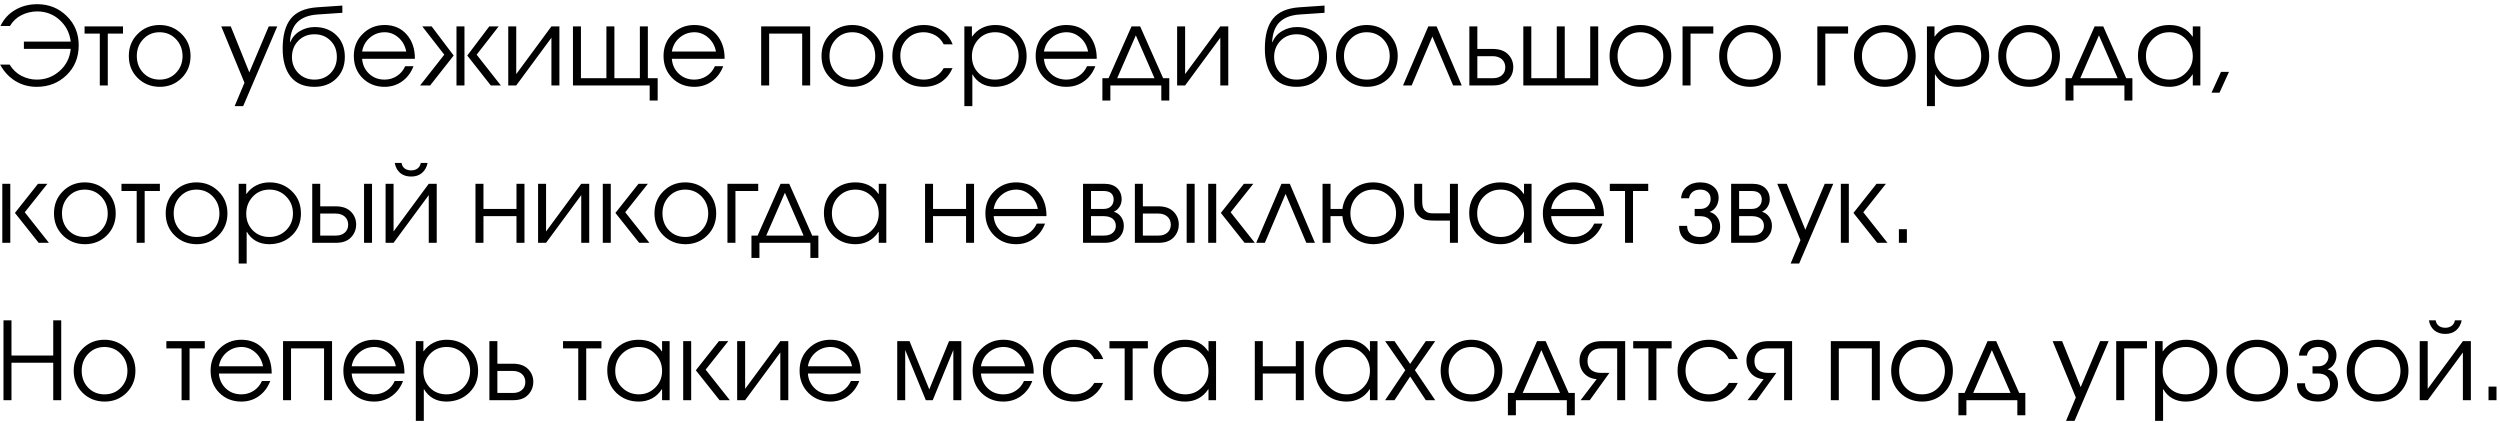 <?xml version="1.0" encoding="UTF-8"?> <svg xmlns="http://www.w3.org/2000/svg" width="556" height="94" viewBox="0 0 556 94" fill="none"><path d="M2.216 5.776H0.104C0.84 4.24 1.92 3.056 3.344 2.224C4.768 1.376 6.416 0.944 8.288 0.928C10.896 0.944 13.08 1.824 14.84 3.568C16.616 5.296 17.504 7.464 17.504 10.072C17.504 12.76 16.6 14.976 14.792 16.72C13 18.448 10.784 19.312 8.144 19.312C6.416 19.312 4.84 18.88 3.416 18.016C1.992 17.136 0.864 15.92 0.032 14.368H2.144C2.8 15.456 3.672 16.288 4.76 16.864C5.864 17.424 6.992 17.704 8.144 17.704C10.08 17.72 11.776 17.088 13.232 15.808C14.704 14.528 15.536 12.88 15.728 10.864H5.312V9.256H15.728C15.504 7.352 14.696 5.76 13.304 4.48C11.928 3.2 10.248 2.552 8.264 2.536C7 2.552 5.832 2.832 4.76 3.376C3.688 3.92 2.84 4.72 2.216 5.776ZM18.811 5.872H27.355V7.48H23.971V19H22.195V7.48H18.811V5.872ZM35.513 5.56C37.449 5.576 39.073 6.24 40.385 7.552C41.713 8.864 42.377 10.496 42.377 12.448C42.377 14.416 41.713 16.056 40.385 17.368C39.073 18.664 37.449 19.312 35.513 19.312C33.561 19.296 31.929 18.64 30.617 17.344C29.305 16.048 28.649 14.416 28.649 12.448C28.649 10.496 29.305 8.864 30.617 7.552C31.929 6.224 33.561 5.56 35.513 5.56ZM35.513 7.168C34.041 7.168 32.825 7.68 31.865 8.704C30.905 9.712 30.425 10.96 30.425 12.448C30.425 13.952 30.905 15.208 31.865 16.216C32.825 17.208 34.041 17.704 35.513 17.704C36.969 17.704 38.177 17.208 39.137 16.216C40.113 15.208 40.601 13.952 40.601 12.448C40.585 10.96 40.097 9.712 39.137 8.704C38.177 7.696 36.969 7.184 35.513 7.168ZM59.769 5.872H61.665L54.081 23.608H52.185L54.369 18.4L49.209 5.872H51.321L55.449 16.096L59.769 5.872ZM76.14 1.24V2.848L70.5 3.232C68.612 3.376 67.164 3.936 66.156 4.912C65.148 5.888 64.588 7.384 64.476 9.4H64.524C65.02 8.28 65.764 7.44 66.756 6.88C67.748 6.304 68.82 6.016 69.972 6.016C71.956 6.016 73.572 6.624 74.82 7.84C76.068 9.056 76.692 10.664 76.692 12.664C76.692 14.616 76.06 16.216 74.796 17.464C73.548 18.696 71.924 19.312 69.924 19.312C67.588 19.312 65.82 18.552 64.62 17.032C63.436 15.496 62.852 13.408 62.868 10.768C62.868 7.888 63.46 5.696 64.644 4.192C65.844 2.672 67.796 1.816 70.5 1.624L76.14 1.24ZM69.924 7.624C68.468 7.624 67.268 8.112 66.324 9.088C65.396 10.048 64.932 11.24 64.932 12.664C64.932 14.104 65.404 15.304 66.348 16.264C67.292 17.224 68.484 17.704 69.924 17.704C71.396 17.704 72.596 17.224 73.524 16.264C74.452 15.304 74.916 14.104 74.916 12.664C74.916 11.176 74.444 9.968 73.5 9.04C72.572 8.096 71.38 7.624 69.924 7.624ZM92.272 13.072H80.536C80.632 14.4 81.144 15.504 82.072 16.384C83 17.264 84.152 17.704 85.528 17.704C86.536 17.704 87.448 17.44 88.264 16.912C89.08 16.384 89.696 15.656 90.112 14.728H91.96C91.416 16.152 90.576 17.272 89.44 18.088C88.304 18.904 87 19.312 85.528 19.312C83.576 19.312 81.944 18.664 80.632 17.368C79.336 16.056 78.688 14.416 78.688 12.448C78.688 10.464 79.352 8.824 80.68 7.528C82.008 6.216 83.624 5.56 85.528 5.56C87.576 5.56 89.216 6.264 90.448 7.672C91.68 9.08 92.288 10.88 92.272 13.072ZM80.536 11.464H90.352C90.096 10.168 89.512 9.128 88.6 8.344C87.704 7.56 86.68 7.168 85.528 7.168C84.264 7.184 83.168 7.592 82.24 8.392C81.312 9.192 80.744 10.216 80.536 11.464ZM95.665 19H93.433L98.809 12.16L93.913 5.872H96.001L100.897 12.352L95.665 19ZM103.297 19H101.521V5.872H103.297V19ZM109.153 19L103.921 12.352L108.817 5.872H110.905L106.009 12.16L111.385 19H109.153ZM113.035 5.872H114.811V16.48L122.635 5.872H124.411V19H122.635V8.392L114.811 19H113.035V5.872ZM127.426 5.872H129.202V17.392H134.866V5.872H136.642V17.392H142.306V5.872H144.082V17.392H146.266V22.36H144.49V19H127.426V5.872ZM161.155 13.072H149.419C149.515 14.4 150.027 15.504 150.955 16.384C151.883 17.264 153.035 17.704 154.411 17.704C155.419 17.704 156.331 17.44 157.147 16.912C157.963 16.384 158.579 15.656 158.995 14.728H160.843C160.299 16.152 159.459 17.272 158.323 18.088C157.187 18.904 155.883 19.312 154.411 19.312C152.459 19.312 150.827 18.664 149.515 17.368C148.219 16.056 147.571 14.416 147.571 12.448C147.571 10.464 148.235 8.824 149.562 7.528C150.891 6.216 152.507 5.56 154.411 5.56C156.459 5.56 158.099 6.264 159.331 7.672C160.563 9.08 161.171 10.88 161.155 13.072ZM149.419 11.464H159.234C158.979 10.168 158.395 9.128 157.483 8.344C156.587 7.56 155.563 7.168 154.411 7.168C153.147 7.184 152.051 7.592 151.123 8.392C150.195 9.192 149.627 10.216 149.419 11.464ZM169.285 5.872H180.181V19H178.405V7.48H171.061V19H169.285V5.872ZM189.567 5.56C191.503 5.576 193.127 6.24 194.439 7.552C195.767 8.864 196.431 10.496 196.431 12.448C196.431 14.416 195.767 16.056 194.439 17.368C193.127 18.664 191.503 19.312 189.567 19.312C187.615 19.296 185.983 18.64 184.671 17.344C183.359 16.048 182.703 14.416 182.703 12.448C182.703 10.496 183.359 8.864 184.671 7.552C185.983 6.224 187.615 5.56 189.567 5.56ZM189.567 7.168C188.095 7.168 186.879 7.68 185.919 8.704C184.959 9.712 184.479 10.96 184.479 12.448C184.479 13.952 184.959 15.208 185.919 16.216C186.879 17.208 188.095 17.704 189.567 17.704C191.023 17.704 192.231 17.208 193.191 16.216C194.167 15.208 194.655 13.952 194.655 12.448C194.639 10.96 194.151 9.712 193.191 8.704C192.231 7.696 191.023 7.184 189.567 7.168ZM209.878 15.16H211.846C211.254 16.472 210.414 17.496 209.326 18.232C208.238 18.952 206.95 19.312 205.462 19.312C203.318 19.312 201.606 18.624 200.326 17.248C199.062 15.872 198.438 14.264 198.454 12.424C198.454 10.472 199.134 8.84 200.494 7.528C201.87 6.216 203.526 5.56 205.462 5.56C206.95 5.56 208.254 5.952 209.374 6.736C210.51 7.504 211.342 8.544 211.87 9.856H209.878C209.414 8.944 208.782 8.272 207.982 7.84C207.182 7.408 206.342 7.184 205.462 7.168C203.942 7.168 202.686 7.68 201.694 8.704C200.718 9.712 200.23 10.944 200.23 12.4C200.23 13.888 200.734 15.144 201.742 16.168C202.766 17.192 204.006 17.704 205.462 17.704C206.374 17.704 207.222 17.488 208.006 17.056C208.79 16.608 209.414 15.976 209.878 15.16ZM214.473 23.608V5.872H216.153V8.128H216.201C216.777 7.312 217.505 6.68 218.385 6.232C219.265 5.784 220.249 5.56 221.337 5.56C223.289 5.56 224.937 6.208 226.281 7.504C227.641 8.8 228.321 10.464 228.321 12.496C228.321 14.464 227.649 16.088 226.305 17.368C224.961 18.648 223.289 19.296 221.289 19.312C220.153 19.312 219.161 19.072 218.313 18.592C217.465 18.112 216.793 17.432 216.297 16.552H216.249V23.608H214.473ZM221.337 7.168C219.833 7.168 218.593 7.688 217.617 8.728C216.641 9.768 216.153 11.032 216.153 12.52C216.153 13.992 216.633 15.224 217.593 16.216C218.569 17.208 219.801 17.704 221.289 17.704C222.745 17.704 223.985 17.208 225.009 16.216C226.033 15.208 226.545 13.96 226.545 12.472C226.545 10.984 226.041 9.728 225.033 8.704C224.025 7.68 222.793 7.168 221.337 7.168ZM243.912 13.072H232.176C232.272 14.4 232.784 15.504 233.712 16.384C234.64 17.264 235.792 17.704 237.168 17.704C238.176 17.704 239.088 17.44 239.904 16.912C240.72 16.384 241.336 15.656 241.752 14.728H243.6C243.056 16.152 242.216 17.272 241.08 18.088C239.944 18.904 238.64 19.312 237.168 19.312C235.216 19.312 233.584 18.664 232.272 17.368C230.976 16.056 230.328 14.416 230.328 12.448C230.328 10.464 230.992 8.824 232.32 7.528C233.648 6.216 235.264 5.56 237.168 5.56C239.216 5.56 240.856 6.264 242.088 7.672C243.32 9.08 243.928 10.88 243.912 13.072ZM232.176 11.464H241.992C241.736 10.168 241.152 9.128 240.24 8.344C239.344 7.56 238.32 7.168 237.168 7.168C235.904 7.184 234.808 7.592 233.88 8.392C232.952 9.192 232.384 10.216 232.176 11.464ZM253.57 5.872L258.682 17.392H260.05V22.36H258.274V19H246.946V22.36H245.17V17.392H246.538L251.65 5.872H253.57ZM248.458 17.392H256.762L252.61 7.864L248.458 17.392ZM261.793 5.872H263.569V16.48L271.393 5.872H273.169V19H271.393V8.392L263.569 19H261.793V5.872ZM294.577 1.24V2.848L288.937 3.232C287.049 3.376 285.601 3.936 284.593 4.912C283.585 5.888 283.025 7.384 282.913 9.4H282.961C283.457 8.28 284.201 7.44 285.193 6.88C286.185 6.304 287.257 6.016 288.409 6.016C290.393 6.016 292.009 6.624 293.257 7.84C294.505 9.056 295.129 10.664 295.129 12.664C295.129 14.616 294.497 16.216 293.233 17.464C291.985 18.696 290.361 19.312 288.361 19.312C286.025 19.312 284.257 18.552 283.057 17.032C281.873 15.496 281.289 13.408 281.305 10.768C281.305 7.888 281.897 5.696 283.081 4.192C284.281 2.672 286.233 1.816 288.937 1.624L294.577 1.24ZM288.361 7.624C286.905 7.624 285.705 8.112 284.761 9.088C283.833 10.048 283.369 11.24 283.369 12.664C283.369 14.104 283.841 15.304 284.785 16.264C285.729 17.224 286.921 17.704 288.361 17.704C289.833 17.704 291.033 17.224 291.961 16.264C292.889 15.304 293.353 14.104 293.353 12.664C293.353 11.176 292.881 9.968 291.937 9.04C291.009 8.096 289.817 7.624 288.361 7.624ZM303.989 5.56C305.925 5.576 307.549 6.24 308.861 7.552C310.189 8.864 310.853 10.496 310.853 12.448C310.853 14.416 310.189 16.056 308.861 17.368C307.549 18.664 305.925 19.312 303.989 19.312C302.037 19.296 300.405 18.64 299.093 17.344C297.781 16.048 297.125 14.416 297.125 12.448C297.125 10.496 297.781 8.864 299.093 7.552C300.405 6.224 302.037 5.56 303.989 5.56ZM303.989 7.168C302.517 7.168 301.301 7.68 300.341 8.704C299.381 9.712 298.901 10.96 298.901 12.448C298.901 13.952 299.381 15.208 300.341 16.216C301.301 17.208 302.517 17.704 303.989 17.704C305.445 17.704 306.653 17.208 307.613 16.216C308.589 15.208 309.077 13.952 309.077 12.448C309.061 10.96 308.573 9.712 307.613 8.704C306.653 7.696 305.445 7.184 303.989 7.168ZM319.5 5.872L325.092 19H323.172L318.564 8.128L313.956 19H312.036L317.652 5.872H319.5ZM326.785 5.872H328.561V10.888H332.089C333.529 10.904 334.633 11.304 335.401 12.088C336.169 12.872 336.553 13.824 336.553 14.944C336.537 16.08 336.145 17.04 335.377 17.824C334.625 18.608 333.529 19 332.089 19H326.785V5.872ZM328.561 12.496V17.392H332.065C332.865 17.392 333.513 17.176 334.009 16.744C334.521 16.312 334.777 15.712 334.777 14.944C334.761 14.192 334.505 13.6 334.009 13.168C333.513 12.736 332.865 12.512 332.065 12.496H328.561ZM338.785 5.872H340.561V17.392H346.225V5.872H348.001V17.392H353.665V5.872H355.441V19H338.785V5.872ZM364.833 5.56C366.769 5.576 368.393 6.24 369.705 7.552C371.033 8.864 371.697 10.496 371.697 12.448C371.697 14.416 371.033 16.056 369.705 17.368C368.393 18.664 366.769 19.312 364.833 19.312C362.881 19.296 361.249 18.64 359.937 17.344C358.625 16.048 357.969 14.416 357.969 12.448C357.969 10.496 358.625 8.864 359.937 7.552C361.249 6.224 362.881 5.56 364.833 5.56ZM364.833 7.168C363.361 7.168 362.145 7.68 361.185 8.704C360.225 9.712 359.745 10.96 359.745 12.448C359.745 13.952 360.225 15.208 361.185 16.216C362.145 17.208 363.361 17.704 364.833 17.704C366.289 17.704 367.497 17.208 368.457 16.216C369.433 15.208 369.921 13.952 369.921 12.448C369.905 10.96 369.417 9.712 368.457 8.704C367.497 7.696 366.289 7.184 364.833 7.168ZM374.2 5.872H381.04V7.48H375.976V19H374.2V5.872ZM389.208 5.56C391.144 5.576 392.768 6.24 394.08 7.552C395.408 8.864 396.072 10.496 396.072 12.448C396.072 14.416 395.408 16.056 394.08 17.368C392.768 18.664 391.144 19.312 389.208 19.312C387.256 19.296 385.624 18.64 384.312 17.344C383 16.048 382.344 14.416 382.344 12.448C382.344 10.496 383 8.864 384.312 7.552C385.624 6.224 387.256 5.56 389.208 5.56ZM389.208 7.168C387.736 7.168 386.52 7.68 385.56 8.704C384.6 9.712 384.12 10.96 384.12 12.448C384.12 13.952 384.6 15.208 385.56 16.216C386.52 17.208 387.736 17.704 389.208 17.704C390.664 17.704 391.872 17.208 392.832 16.216C393.808 15.208 394.296 13.952 394.296 12.448C394.28 10.96 393.792 9.712 392.832 8.704C391.872 7.696 390.664 7.184 389.208 7.168ZM404.176 5.872H411.016V7.48H405.952V19H404.176V5.872ZM419.185 5.56C421.121 5.576 422.745 6.24 424.057 7.552C425.385 8.864 426.049 10.496 426.049 12.448C426.049 14.416 425.385 16.056 424.057 17.368C422.745 18.664 421.121 19.312 419.185 19.312C417.233 19.296 415.601 18.64 414.289 17.344C412.977 16.048 412.321 14.416 412.321 12.448C412.321 10.496 412.977 8.864 414.289 7.552C415.601 6.224 417.233 5.56 419.185 5.56ZM419.185 7.168C417.713 7.168 416.497 7.68 415.537 8.704C414.577 9.712 414.097 10.96 414.097 12.448C414.097 13.952 414.577 15.208 415.537 16.216C416.497 17.208 417.713 17.704 419.185 17.704C420.641 17.704 421.849 17.208 422.809 16.216C423.785 15.208 424.273 13.952 424.273 12.448C424.257 10.96 423.769 9.712 422.809 8.704C421.849 7.696 420.641 7.184 419.185 7.168ZM428.551 23.608V5.872H430.231V8.128H430.279C430.855 7.312 431.583 6.68 432.463 6.232C433.343 5.784 434.327 5.56 435.415 5.56C437.367 5.56 439.015 6.208 440.359 7.504C441.719 8.8 442.399 10.464 442.399 12.496C442.399 14.464 441.727 16.088 440.383 17.368C439.039 18.648 437.367 19.296 435.367 19.312C434.231 19.312 433.239 19.072 432.391 18.592C431.543 18.112 430.871 17.432 430.375 16.552H430.327V23.608H428.551ZM435.415 7.168C433.911 7.168 432.671 7.688 431.695 8.728C430.719 9.768 430.231 11.032 430.231 12.52C430.231 13.992 430.711 15.224 431.671 16.216C432.647 17.208 433.879 17.704 435.367 17.704C436.823 17.704 438.063 17.208 439.087 16.216C440.111 15.208 440.623 13.96 440.623 12.472C440.623 10.984 440.119 9.728 439.111 8.704C438.103 7.68 436.871 7.168 435.415 7.168ZM451.27 5.56C453.206 5.576 454.83 6.24 456.142 7.552C457.47 8.864 458.134 10.496 458.134 12.448C458.134 14.416 457.47 16.056 456.142 17.368C454.83 18.664 453.206 19.312 451.27 19.312C449.318 19.296 447.686 18.64 446.374 17.344C445.062 16.048 444.406 14.416 444.406 12.448C444.406 10.496 445.062 8.864 446.374 7.552C447.686 6.224 449.318 5.56 451.27 5.56ZM451.27 7.168C449.798 7.168 448.582 7.68 447.622 8.704C446.662 9.712 446.182 10.96 446.182 12.448C446.182 13.952 446.662 15.208 447.622 16.216C448.582 17.208 449.798 17.704 451.27 17.704C452.726 17.704 453.934 17.208 454.894 16.216C455.87 15.208 456.358 13.952 456.358 12.448C456.342 10.96 455.854 9.712 454.894 8.704C453.934 7.696 452.726 7.184 451.27 7.168ZM467.765 5.872L472.877 17.392H474.245V22.36H472.469V19H461.141V22.36H459.365V17.392H460.733L465.845 5.872H467.765ZM462.653 17.392H470.957L466.805 7.864L462.653 17.392ZM489.357 5.872V19H487.677V16.552H487.629C487.005 17.496 486.253 18.192 485.373 18.64C484.509 19.088 483.557 19.312 482.517 19.312C480.517 19.312 478.845 18.664 477.501 17.368C476.157 16.056 475.485 14.384 475.485 12.352C475.485 10.4 476.149 8.784 477.477 7.504C478.821 6.208 480.485 5.56 482.469 5.56C483.605 5.56 484.605 5.776 485.469 6.208C486.333 6.64 487.053 7.288 487.629 8.152H487.677V5.872H489.357ZM482.469 7.168C481.013 7.168 479.773 7.68 478.749 8.704C477.741 9.728 477.245 10.992 477.261 12.496C477.261 13.984 477.773 15.224 478.797 16.216C479.837 17.208 481.077 17.704 482.517 17.704C483.941 17.704 485.157 17.2 486.165 16.192C487.173 15.184 487.677 13.96 487.677 12.52C487.677 11.032 487.173 9.768 486.165 8.728C485.173 7.688 483.941 7.168 482.469 7.168ZM491.843 20.608L493.955 15.976H495.731L493.619 20.608H491.843ZM2.288 54H0.512V40.872H2.288V54ZM8.6 54L3.32 47.352L8.456 40.872H10.544L5.504 47.208L10.88 54H8.6ZM18.872 40.56C20.808 40.576 22.432 41.24 23.744 42.552C25.072 43.864 25.736 45.496 25.736 47.448C25.736 49.416 25.072 51.056 23.744 52.368C22.432 53.664 20.808 54.312 18.872 54.312C16.92 54.296 15.288 53.64 13.976 52.344C12.664 51.048 12.008 49.416 12.008 47.448C12.008 45.496 12.664 43.864 13.976 42.552C15.288 41.224 16.92 40.56 18.872 40.56ZM18.872 42.168C17.4 42.168 16.184 42.68 15.224 43.704C14.264 44.712 13.784 45.96 13.784 47.448C13.784 48.952 14.264 50.208 15.224 51.216C16.184 52.208 17.4 52.704 18.872 52.704C20.328 52.704 21.536 52.208 22.496 51.216C23.472 50.208 23.96 48.952 23.96 47.448C23.944 45.96 23.456 44.712 22.496 43.704C21.536 42.696 20.328 42.184 18.872 42.168ZM27.015 40.872H35.559V42.48H32.175V54H30.399V42.48H27.015V40.872ZM43.716 40.56C45.652 40.576 47.276 41.24 48.588 42.552C49.916 43.864 50.58 45.496 50.58 47.448C50.58 49.416 49.916 51.056 48.588 52.368C47.276 53.664 45.652 54.312 43.716 54.312C41.764 54.296 40.132 53.64 38.82 52.344C37.508 51.048 36.852 49.416 36.852 47.448C36.852 45.496 37.508 43.864 38.82 42.552C40.132 41.224 41.764 40.56 43.716 40.56ZM43.716 42.168C42.244 42.168 41.028 42.68 40.068 43.704C39.108 44.712 38.628 45.96 38.628 47.448C38.628 48.952 39.108 50.208 40.068 51.216C41.028 52.208 42.244 52.704 43.716 52.704C45.172 52.704 46.38 52.208 47.34 51.216C48.316 50.208 48.804 48.952 48.804 47.448C48.788 45.96 48.3 44.712 47.34 43.704C46.38 42.696 45.172 42.184 43.716 42.168ZM53.082 58.608V40.872H54.762V43.128H54.81C55.386 42.312 56.114 41.68 56.994 41.232C57.874 40.784 58.858 40.56 59.946 40.56C61.898 40.56 63.546 41.208 64.89 42.504C66.25 43.8 66.93 45.464 66.93 47.496C66.93 49.464 66.258 51.088 64.914 52.368C63.57 53.648 61.898 54.296 59.898 54.312C58.762 54.312 57.77 54.072 56.922 53.592C56.074 53.112 55.402 52.432 54.906 51.552H54.858V58.608H53.082ZM59.946 42.168C58.442 42.168 57.202 42.688 56.226 43.728C55.25 44.768 54.762 46.032 54.762 47.52C54.762 48.992 55.242 50.224 56.202 51.216C57.178 52.208 58.41 52.704 59.898 52.704C61.354 52.704 62.594 52.208 63.618 51.216C64.642 50.208 65.154 48.96 65.154 47.472C65.154 45.984 64.65 44.728 63.642 43.704C62.634 42.68 61.402 42.168 59.946 42.168ZM69.442 40.872H71.218V45.888H74.746C76.186 45.904 77.29 46.304 78.058 47.088C78.826 47.872 79.21 48.824 79.21 49.944C79.194 51.08 78.802 52.04 78.034 52.824C77.282 53.608 76.186 54 74.746 54H69.442V40.872ZM71.218 47.496V52.392H74.722C75.522 52.392 76.17 52.176 76.666 51.744C77.178 51.312 77.434 50.712 77.434 49.944C77.418 49.192 77.162 48.6 76.666 48.168C76.17 47.736 75.522 47.512 74.722 47.496H71.218ZM80.962 54V40.872H82.738V54H80.962ZM85.754 40.872H87.53V51.48L95.354 40.872H97.13V54H95.354V43.392L87.53 54H85.754V40.872ZM87.794 36.24H89.306C89.386 36.784 89.626 37.2 90.026 37.488C90.426 37.76 90.898 37.896 91.442 37.896C91.97 37.896 92.434 37.76 92.834 37.488C93.234 37.2 93.482 36.784 93.578 36.24H95.09C94.914 37.152 94.506 37.888 93.866 38.448C93.242 38.992 92.434 39.264 91.442 39.264C90.434 39.264 89.61 38.992 88.97 38.448C88.346 37.888 87.954 37.152 87.794 36.24ZM105.746 40.872H107.522V46.464H114.866V40.872H116.642V54H114.866V48.072H107.522V54H105.746V40.872ZM119.668 40.872H121.444V51.48L129.268 40.872H131.044V54H129.268V43.392L121.444 54H119.668V40.872ZM135.835 54H134.059V40.872H135.835V54ZM142.147 54L136.867 47.352L142.003 40.872H144.091L139.051 47.208L144.427 54H142.147ZM152.419 40.56C154.355 40.576 155.979 41.24 157.291 42.552C158.619 43.864 159.283 45.496 159.283 47.448C159.283 49.416 158.619 51.056 157.291 52.368C155.979 53.664 154.355 54.312 152.419 54.312C150.467 54.296 148.835 53.64 147.523 52.344C146.211 51.048 145.555 49.416 145.555 47.448C145.555 45.496 146.211 43.864 147.523 42.552C148.835 41.224 150.467 40.56 152.419 40.56ZM152.419 42.168C150.947 42.168 149.731 42.68 148.771 43.704C147.811 44.712 147.331 45.96 147.331 47.448C147.331 48.952 147.811 50.208 148.771 51.216C149.731 52.208 150.947 52.704 152.419 52.704C153.875 52.704 155.083 52.208 156.043 51.216C157.019 50.208 157.507 48.952 157.507 47.448C157.491 45.96 157.003 44.712 156.043 43.704C155.083 42.696 153.875 42.184 152.419 42.168ZM161.785 40.872H168.625V42.48H163.561V54H161.785V40.872ZM175.523 40.872L180.635 52.392H182.003V57.36H180.227V54H168.899V57.36H167.123V52.392H168.491L173.603 40.872H175.523ZM170.411 52.392H178.715L174.563 42.864L170.411 52.392ZM197.114 40.872V54H195.434V51.552H195.386C194.762 52.496 194.01 53.192 193.13 53.64C192.266 54.088 191.314 54.312 190.274 54.312C188.274 54.312 186.602 53.664 185.258 52.368C183.914 51.056 183.242 49.384 183.242 47.352C183.242 45.4 183.906 43.784 185.234 42.504C186.578 41.208 188.242 40.56 190.226 40.56C191.362 40.56 192.362 40.776 193.226 41.208C194.09 41.64 194.81 42.288 195.386 43.152H195.434V40.872H197.114ZM190.226 42.168C188.77 42.168 187.53 42.68 186.506 43.704C185.498 44.728 185.002 45.992 185.018 47.496C185.018 48.984 185.53 50.224 186.554 51.216C187.594 52.208 188.834 52.704 190.274 52.704C191.698 52.704 192.914 52.2 193.922 51.192C194.93 50.184 195.434 48.96 195.434 47.52C195.434 46.032 194.93 44.768 193.922 43.728C192.93 42.688 191.698 42.168 190.226 42.168ZM205.731 40.872H207.507V46.464H214.851V40.872H216.627V54H214.851V48.072H207.507V54H205.731V40.872ZM232.733 48.072H220.997C221.093 49.4 221.605 50.504 222.533 51.384C223.461 52.264 224.613 52.704 225.989 52.704C226.997 52.704 227.909 52.44 228.725 51.912C229.541 51.384 230.157 50.656 230.573 49.728H232.421C231.877 51.152 231.037 52.272 229.901 53.088C228.765 53.904 227.461 54.312 225.989 54.312C224.037 54.312 222.405 53.664 221.093 52.368C219.797 51.056 219.149 49.416 219.149 47.448C219.149 45.464 219.813 43.824 221.141 42.528C222.469 41.216 224.085 40.56 225.989 40.56C228.037 40.56 229.677 41.264 230.909 42.672C232.141 44.08 232.749 45.88 232.733 48.072ZM220.997 46.464H230.813C230.557 45.168 229.973 44.128 229.061 43.344C228.165 42.56 227.141 42.168 225.989 42.168C224.725 42.184 223.629 42.592 222.701 43.392C221.773 44.192 221.205 45.216 220.997 46.464ZM240.864 40.872H245.568C246.816 40.872 247.776 41.192 248.448 41.832C249.12 42.472 249.456 43.32 249.456 44.376C249.44 45 249.272 45.552 248.952 46.032C248.648 46.512 248.232 46.864 247.704 47.088C248.376 47.28 248.912 47.656 249.312 48.216C249.728 48.776 249.936 49.44 249.936 50.208C249.936 51.296 249.56 52.2 248.808 52.92C248.072 53.64 247.04 54 245.712 54H240.864V40.872ZM242.64 42.48V46.464H245.448C246.136 46.464 246.672 46.28 247.056 45.912C247.456 45.544 247.664 45.032 247.68 44.376C247.68 43.784 247.496 43.32 247.128 42.984C246.76 42.648 246.2 42.48 245.448 42.48H242.64ZM242.64 48.072V52.392H245.52C246.368 52.392 247.016 52.192 247.464 51.792C247.928 51.392 248.16 50.872 248.16 50.232C248.16 49.576 247.936 49.056 247.488 48.672C247.04 48.288 246.384 48.088 245.52 48.072H242.64ZM252.395 40.872H254.171V45.888H257.699C259.139 45.904 260.243 46.304 261.011 47.088C261.779 47.872 262.163 48.824 262.163 49.944C262.147 51.08 261.755 52.04 260.987 52.824C260.235 53.608 259.139 54 257.699 54H252.395V40.872ZM254.171 47.496V52.392H257.675C258.475 52.392 259.123 52.176 259.619 51.744C260.131 51.312 260.387 50.712 260.387 49.944C260.371 49.192 260.115 48.6 259.619 48.168C259.123 47.736 258.475 47.512 257.675 47.496H254.171ZM263.915 54V40.872H265.691V54H263.915ZM270.483 54H268.707V40.872H270.483V54ZM276.795 54L271.515 47.352L276.651 40.872H278.739L273.699 47.208L279.075 54H276.795ZM286.851 40.872L292.443 54H290.523L285.915 43.128L281.307 54H279.387L285.003 40.872H286.851ZM295.913 46.464H298.553C298.777 44.768 299.521 43.36 300.785 42.24C302.065 41.12 303.609 40.56 305.417 40.56C307.353 40.576 308.977 41.24 310.289 42.552C311.601 43.864 312.257 45.496 312.257 47.448C312.257 49.416 311.601 51.048 310.289 52.344C308.977 53.64 307.353 54.296 305.417 54.312C303.641 54.296 302.089 53.72 300.761 52.584C299.449 51.448 298.713 49.944 298.553 48.072H295.913V54H294.137V40.872H295.913V46.464ZM305.417 42.168C303.945 42.168 302.729 42.68 301.769 43.704C300.809 44.712 300.329 45.96 300.329 47.448C300.329 48.952 300.809 50.208 301.769 51.216C302.729 52.208 303.945 52.704 305.417 52.704C306.873 52.704 308.081 52.208 309.041 51.216C310.001 50.208 310.481 48.952 310.481 47.448C310.481 45.96 310.001 44.712 309.041 43.704C308.081 42.696 306.873 42.184 305.417 42.168ZM324.241 40.872V54H322.465V49.056H319.081C318.025 49.056 317.233 48.968 316.705 48.792C316.193 48.6 315.761 48.296 315.409 47.88C315.089 47.528 314.857 47.128 314.713 46.68C314.585 46.216 314.521 45.52 314.521 44.592V40.872H316.297V44.592C316.297 45.232 316.345 45.728 316.441 46.08C316.553 46.416 316.729 46.688 316.969 46.896C317.161 47.088 317.401 47.232 317.689 47.328C317.977 47.424 318.441 47.464 319.081 47.448H322.465V40.872H324.241ZM340.622 40.872V54H338.942V51.552H338.894C338.27 52.496 337.518 53.192 336.638 53.64C335.774 54.088 334.822 54.312 333.782 54.312C331.782 54.312 330.11 53.664 328.766 52.368C327.422 51.056 326.75 49.384 326.75 47.352C326.75 45.4 327.414 43.784 328.742 42.504C330.086 41.208 331.75 40.56 333.734 40.56C334.87 40.56 335.87 40.776 336.734 41.208C337.598 41.64 338.318 42.288 338.894 43.152H338.942V40.872H340.622ZM333.734 42.168C332.278 42.168 331.038 42.68 330.014 43.704C329.006 44.728 328.51 45.992 328.526 47.496C328.526 48.984 329.038 50.224 330.062 51.216C331.102 52.208 332.342 52.704 333.782 52.704C335.206 52.704 336.422 52.2 337.43 51.192C338.438 50.184 338.942 48.96 338.942 47.52C338.942 46.032 338.438 44.768 337.43 43.728C336.438 42.688 335.206 42.168 333.734 42.168ZM356.717 48.072H344.981C345.077 49.4 345.589 50.504 346.517 51.384C347.445 52.264 348.597 52.704 349.973 52.704C350.981 52.704 351.893 52.44 352.709 51.912C353.525 51.384 354.141 50.656 354.557 49.728H356.405C355.861 51.152 355.021 52.272 353.885 53.088C352.749 53.904 351.445 54.312 349.973 54.312C348.021 54.312 346.389 53.664 345.077 52.368C343.781 51.056 343.133 49.416 343.133 47.448C343.133 45.464 343.797 43.824 345.125 42.528C346.453 41.216 348.069 40.56 349.973 40.56C352.021 40.56 353.661 41.264 354.893 42.672C356.125 44.08 356.733 45.88 356.717 48.072ZM344.981 46.464H354.797C354.541 45.168 353.957 44.128 353.045 43.344C352.149 42.56 351.125 42.168 349.973 42.168C348.709 42.184 347.613 42.592 346.685 43.392C345.757 44.192 345.189 45.216 344.981 46.464ZM358.022 40.872H366.566V42.48H363.182V54H361.406V42.48H358.022V40.872ZM375.645 44.088H373.869C373.965 43 374.397 42.144 375.165 41.52C375.949 40.88 376.925 40.56 378.093 40.56C379.325 40.56 380.317 40.872 381.069 41.496C381.837 42.12 382.221 42.952 382.221 43.992C382.221 44.696 382.045 45.336 381.693 45.912C381.357 46.472 380.869 46.88 380.229 47.136C380.965 47.344 381.533 47.744 381.933 48.336C382.349 48.912 382.557 49.6 382.557 50.4C382.557 51.552 382.141 52.488 381.309 53.208C380.477 53.928 379.397 54.296 378.069 54.312C376.661 54.296 375.533 53.944 374.685 53.256C373.837 52.552 373.421 51.544 373.437 50.232H375.213C375.213 50.984 375.461 51.584 375.957 52.032C376.453 52.48 377.157 52.704 378.069 52.704C378.901 52.72 379.557 52.52 380.037 52.104C380.533 51.688 380.781 51.136 380.781 50.448C380.781 49.728 380.549 49.152 380.085 48.72C379.637 48.288 378.965 48.072 378.069 48.072H376.893V46.464H378.069C378.821 46.48 379.405 46.272 379.821 45.84C380.237 45.408 380.445 44.872 380.445 44.232C380.445 43.592 380.229 43.088 379.797 42.72C379.381 42.352 378.845 42.168 378.189 42.168C377.437 42.168 376.845 42.344 376.413 42.696C375.981 43.048 375.725 43.512 375.645 44.088ZM385.004 40.872H389.708C390.956 40.872 391.916 41.192 392.588 41.832C393.26 42.472 393.596 43.32 393.596 44.376C393.58 45 393.412 45.552 393.092 46.032C392.788 46.512 392.372 46.864 391.844 47.088C392.516 47.28 393.052 47.656 393.452 48.216C393.868 48.776 394.076 49.44 394.076 50.208C394.076 51.296 393.7 52.2 392.948 52.92C392.212 53.64 391.18 54 389.852 54H385.004V40.872ZM386.78 42.48V46.464H389.588C390.276 46.464 390.812 46.28 391.196 45.912C391.596 45.544 391.804 45.032 391.82 44.376C391.82 43.784 391.636 43.32 391.268 42.984C390.9 42.648 390.34 42.48 389.588 42.48H386.78ZM386.78 48.072V52.392H389.66C390.508 52.392 391.156 52.192 391.604 51.792C392.068 51.392 392.3 50.872 392.3 50.232C392.3 49.576 392.076 49.056 391.628 48.672C391.18 48.288 390.524 48.088 389.66 48.072H386.78ZM405.823 40.872H407.719L400.135 58.608H398.239L400.423 53.4L395.263 40.872H397.375L401.503 51.096L405.823 40.872ZM411.179 54H409.403V40.872H411.179V54ZM417.491 54L412.211 47.352L417.347 40.872H419.435L414.395 47.208L419.771 54H417.491ZM422.315 54V50.976H424.091V54H422.315ZM0.776 89V71.24H2.552V79.064H11.84V71.24H13.616V89H11.84V80.672H2.552V89H0.776ZM23.255 75.56C25.191 75.576 26.815 76.24 28.127 77.552C29.455 78.864 30.119 80.496 30.119 82.448C30.119 84.416 29.455 86.056 28.127 87.368C26.815 88.664 25.191 89.312 23.255 89.312C21.303 89.296 19.671 88.64 18.359 87.344C17.047 86.048 16.391 84.416 16.391 82.448C16.391 80.496 17.047 78.864 18.359 77.552C19.671 76.224 21.303 75.56 23.255 75.56ZM23.255 77.168C21.783 77.168 20.567 77.68 19.607 78.704C18.647 79.712 18.167 80.96 18.167 82.448C18.167 83.952 18.647 85.208 19.607 86.216C20.567 87.208 21.783 87.704 23.255 87.704C24.711 87.704 25.919 87.208 26.879 86.216C27.855 85.208 28.343 83.952 28.343 82.448C28.327 80.96 27.839 79.712 26.879 78.704C25.919 77.696 24.711 77.184 23.255 77.168ZM36.999 75.872H45.543V77.48H42.159V89H40.383V77.48H36.999V75.872ZM60.42 83.072H48.684C48.78 84.4 49.292 85.504 50.22 86.384C51.148 87.264 52.3 87.704 53.676 87.704C54.684 87.704 55.596 87.44 56.412 86.912C57.228 86.384 57.844 85.656 58.26 84.728H60.108C59.564 86.152 58.724 87.272 57.588 88.088C56.452 88.904 55.148 89.312 53.676 89.312C51.724 89.312 50.092 88.664 48.78 87.368C47.484 86.056 46.836 84.416 46.836 82.448C46.836 80.464 47.5 78.824 48.828 77.528C50.156 76.216 51.772 75.56 53.676 75.56C55.724 75.56 57.364 76.264 58.596 77.672C59.828 79.08 60.436 80.88 60.42 83.072ZM48.684 81.464H58.5C58.244 80.168 57.66 79.128 56.748 78.344C55.852 77.56 54.828 77.168 53.676 77.168C52.412 77.184 51.316 77.592 50.388 78.392C49.46 79.192 48.892 80.216 48.684 81.464ZM62.95 75.872H73.846V89H72.07V77.48H64.725V89H62.95V75.872ZM89.951 83.072H78.215C78.311 84.4 78.823 85.504 79.751 86.384C80.679 87.264 81.831 87.704 83.207 87.704C84.215 87.704 85.127 87.44 85.943 86.912C86.759 86.384 87.375 85.656 87.791 84.728H89.639C89.095 86.152 88.255 87.272 87.119 88.088C85.983 88.904 84.679 89.312 83.207 89.312C81.255 89.312 79.623 88.664 78.311 87.368C77.015 86.056 76.367 84.416 76.367 82.448C76.367 80.464 77.031 78.824 78.359 77.528C79.687 76.216 81.303 75.56 83.207 75.56C85.255 75.56 86.895 76.264 88.127 77.672C89.359 79.08 89.967 80.88 89.951 83.072ZM78.215 81.464H88.031C87.775 80.168 87.191 79.128 86.279 78.344C85.383 77.56 84.359 77.168 83.207 77.168C81.943 77.184 80.847 77.592 79.919 78.392C78.991 79.192 78.423 80.216 78.215 81.464ZM92.481 93.608V75.872H94.161V78.128H94.209C94.785 77.312 95.513 76.68 96.393 76.232C97.273 75.784 98.257 75.56 99.345 75.56C101.297 75.56 102.945 76.208 104.289 77.504C105.649 78.8 106.329 80.464 106.329 82.496C106.329 84.464 105.657 86.088 104.313 87.368C102.969 88.648 101.297 89.296 99.297 89.312C98.161 89.312 97.169 89.072 96.321 88.592C95.473 88.112 94.801 87.432 94.305 86.552H94.257V93.608H92.481ZM99.345 77.168C97.841 77.168 96.601 77.688 95.625 78.728C94.649 79.768 94.161 81.032 94.161 82.52C94.161 83.992 94.641 85.224 95.601 86.216C96.577 87.208 97.809 87.704 99.297 87.704C100.753 87.704 101.993 87.208 103.017 86.216C104.041 85.208 104.553 83.96 104.553 82.472C104.553 80.984 104.049 79.728 103.041 78.704C102.033 77.68 100.801 77.168 99.345 77.168ZM108.84 75.872H110.616V80.888H114.144C115.584 80.904 116.688 81.304 117.456 82.088C118.224 82.872 118.608 83.824 118.608 84.944C118.592 86.08 118.2 87.04 117.432 87.824C116.68 88.608 115.584 89 114.144 89H108.84V75.872ZM110.616 82.496V87.392H114.12C114.92 87.392 115.568 87.176 116.064 86.744C116.576 86.312 116.832 85.712 116.832 84.944C116.816 84.192 116.56 83.6 116.064 83.168C115.568 82.736 114.92 82.512 114.12 82.496H110.616ZM125.218 75.872H133.762V77.48H130.378V89H128.602V77.48H125.218V75.872ZM148.927 75.872V89H147.247V86.552H147.199C146.575 87.496 145.823 88.192 144.943 88.64C144.079 89.088 143.127 89.312 142.087 89.312C140.087 89.312 138.415 88.664 137.071 87.368C135.727 86.056 135.055 84.384 135.055 82.352C135.055 80.4 135.719 78.784 137.047 77.504C138.391 76.208 140.055 75.56 142.039 75.56C143.175 75.56 144.175 75.776 145.039 76.208C145.903 76.64 146.623 77.288 147.199 78.152H147.247V75.872H148.927ZM142.039 77.168C140.583 77.168 139.343 77.68 138.319 78.704C137.311 79.728 136.815 80.992 136.831 82.496C136.831 83.984 137.343 85.224 138.367 86.216C139.407 87.208 140.647 87.704 142.087 87.704C143.511 87.704 144.727 87.2 145.735 86.192C146.743 85.184 147.247 83.96 147.247 82.52C147.247 81.032 146.743 79.768 145.735 78.728C144.743 77.688 143.511 77.168 142.039 77.168ZM153.718 89H151.942V75.872H153.718V89ZM160.03 89L154.75 82.352L159.886 75.872H161.974L156.934 82.208L162.31 89H160.03ZM163.942 75.872H165.718V86.48L173.542 75.872H175.318V89H173.542V78.392L165.718 89H163.942V75.872ZM191.412 83.072H179.676C179.772 84.4 180.284 85.504 181.212 86.384C182.14 87.264 183.292 87.704 184.668 87.704C185.676 87.704 186.588 87.44 187.404 86.912C188.22 86.384 188.836 85.656 189.252 84.728H191.1C190.556 86.152 189.716 87.272 188.58 88.088C187.444 88.904 186.14 89.312 184.668 89.312C182.716 89.312 181.084 88.664 179.772 87.368C178.476 86.056 177.828 84.416 177.828 82.448C177.828 80.464 178.492 78.824 179.82 77.528C181.148 76.216 182.764 75.56 184.668 75.56C186.716 75.56 188.356 76.264 189.588 77.672C190.82 79.08 191.428 80.88 191.412 83.072ZM179.676 81.464H189.492C189.236 80.168 188.652 79.128 187.74 78.344C186.844 77.56 185.82 77.168 184.668 77.168C183.404 77.184 182.308 77.592 181.38 78.392C180.452 79.192 179.884 80.216 179.676 81.464ZM199.543 89V75.872H202.279L206.671 86.6L211.063 75.872H213.799V89H212.023V77.84L207.439 89H205.903L201.319 77.84V89H199.543ZM229.897 83.072H218.161C218.257 84.4 218.769 85.504 219.697 86.384C220.625 87.264 221.777 87.704 223.153 87.704C224.161 87.704 225.073 87.44 225.889 86.912C226.705 86.384 227.321 85.656 227.737 84.728H229.585C229.041 86.152 228.201 87.272 227.065 88.088C225.929 88.904 224.625 89.312 223.153 89.312C221.201 89.312 219.569 88.664 218.257 87.368C216.961 86.056 216.313 84.416 216.313 82.448C216.313 80.464 216.977 78.824 218.305 77.528C219.633 76.216 221.249 75.56 223.153 75.56C225.201 75.56 226.841 76.264 228.073 77.672C229.305 79.08 229.913 80.88 229.897 83.072ZM218.161 81.464H227.977C227.721 80.168 227.137 79.128 226.225 78.344C225.329 77.56 224.305 77.168 223.153 77.168C221.889 77.184 220.793 77.592 219.865 78.392C218.937 79.192 218.369 80.216 218.161 81.464ZM243.37 85.16H245.338C244.746 86.472 243.906 87.496 242.818 88.232C241.73 88.952 240.442 89.312 238.954 89.312C236.81 89.312 235.098 88.624 233.818 87.248C232.554 85.872 231.93 84.264 231.946 82.424C231.946 80.472 232.626 78.84 233.986 77.528C235.362 76.216 237.018 75.56 238.954 75.56C240.442 75.56 241.746 75.952 242.866 76.736C244.002 77.504 244.834 78.544 245.362 79.856H243.37C242.906 78.944 242.274 78.272 241.474 77.84C240.674 77.408 239.834 77.184 238.954 77.168C237.434 77.168 236.178 77.68 235.186 78.704C234.21 79.712 233.722 80.944 233.722 82.4C233.722 83.888 234.226 85.144 235.234 86.168C236.258 87.192 237.498 87.704 238.954 87.704C239.866 87.704 240.714 87.488 241.498 87.056C242.282 86.608 242.906 85.976 243.37 85.16ZM246.741 75.872H255.285V77.48H251.901V89H250.125V77.48H246.741V75.872ZM270.45 75.872V89H268.77V86.552H268.722C268.098 87.496 267.346 88.192 266.466 88.64C265.602 89.088 264.65 89.312 263.61 89.312C261.61 89.312 259.938 88.664 258.594 87.368C257.25 86.056 256.578 84.384 256.578 82.352C256.578 80.4 257.242 78.784 258.57 77.504C259.914 76.208 261.578 75.56 263.562 75.56C264.698 75.56 265.698 75.776 266.562 76.208C267.426 76.64 268.146 77.288 268.722 78.152H268.77V75.872H270.45ZM263.562 77.168C262.106 77.168 260.866 77.68 259.842 78.704C258.834 79.728 258.338 80.992 258.354 82.496C258.354 83.984 258.866 85.224 259.89 86.216C260.93 87.208 262.17 87.704 263.61 87.704C265.034 87.704 266.25 87.2 267.258 86.192C268.266 85.184 268.77 83.96 268.77 82.52C268.77 81.032 268.266 79.768 267.258 78.728C266.266 77.688 265.034 77.168 263.562 77.168ZM279.067 75.872H280.843V81.464H288.187V75.872H289.963V89H288.187V83.072H280.843V89H279.067V75.872ZM306.357 75.872V89H304.677V86.552H304.629C304.005 87.496 303.253 88.192 302.373 88.64C301.509 89.088 300.557 89.312 299.517 89.312C297.517 89.312 295.845 88.664 294.501 87.368C293.157 86.056 292.485 84.384 292.485 82.352C292.485 80.4 293.149 78.784 294.477 77.504C295.821 76.208 297.485 75.56 299.469 75.56C300.605 75.56 301.605 75.776 302.469 76.208C303.333 76.64 304.053 77.288 304.629 78.152H304.677V75.872H306.357ZM299.469 77.168C298.013 77.168 296.773 77.68 295.749 78.704C294.741 79.728 294.245 80.992 294.261 82.496C294.261 83.984 294.773 85.224 295.797 86.216C296.837 87.208 298.077 87.704 299.517 87.704C300.941 87.704 302.157 87.2 303.165 86.192C304.173 85.184 304.677 83.96 304.677 82.52C304.677 81.032 304.173 79.768 303.165 78.728C302.173 77.688 300.941 77.168 299.469 77.168ZM308.051 89L312.539 82.328L308.051 75.872H310.139L313.619 80.936L317.099 75.872H319.187L314.675 82.328L319.187 89H317.099L313.619 83.744L310.139 89H308.051ZM327.263 75.56C329.199 75.576 330.823 76.24 332.135 77.552C333.463 78.864 334.127 80.496 334.127 82.448C334.127 84.416 333.463 86.056 332.135 87.368C330.823 88.664 329.199 89.312 327.263 89.312C325.311 89.296 323.679 88.64 322.367 87.344C321.055 86.048 320.399 84.416 320.399 82.448C320.399 80.496 321.055 78.864 322.367 77.552C323.679 76.224 325.311 75.56 327.263 75.56ZM327.263 77.168C325.791 77.168 324.575 77.68 323.615 78.704C322.655 79.712 322.175 80.96 322.175 82.448C322.175 83.952 322.655 85.208 323.615 86.216C324.575 87.208 325.791 87.704 327.263 87.704C328.719 87.704 329.927 87.208 330.887 86.216C331.863 85.208 332.351 83.952 332.351 82.448C332.335 80.96 331.847 79.712 330.887 78.704C329.927 77.696 328.719 77.184 327.263 77.168ZM343.757 75.872L348.869 87.392H350.237V92.36H348.461V89H337.133V92.36H335.357V87.392H336.725L341.837 75.872H343.757ZM338.645 87.392H346.949L342.797 77.864L338.645 87.392ZM361.437 75.872V89H359.661V77.48H356.133C355.157 77.48 354.397 77.736 353.853 78.248C353.325 78.744 353.061 79.424 353.061 80.288C353.061 81.168 353.333 81.832 353.877 82.28C354.437 82.728 355.189 82.944 356.133 82.928H357.933L353.565 89H351.525L355.101 84.32C353.965 84.24 353.045 83.824 352.341 83.072C351.637 82.304 351.285 81.344 351.285 80.192C351.285 79.008 351.717 77.992 352.581 77.144C353.445 76.296 354.629 75.872 356.133 75.872H361.437ZM363.226 75.872H371.77V77.48H368.386V89H366.61V77.48H363.226V75.872ZM384.511 85.16H386.479C385.887 86.472 385.047 87.496 383.959 88.232C382.871 88.952 381.583 89.312 380.095 89.312C377.951 89.312 376.239 88.624 374.959 87.248C373.695 85.872 373.071 84.264 373.087 82.424C373.087 80.472 373.767 78.84 375.127 77.528C376.503 76.216 378.159 75.56 380.095 75.56C381.583 75.56 382.887 75.952 384.007 76.736C385.143 77.504 385.975 78.544 386.503 79.856H384.511C384.047 78.944 383.415 78.272 382.615 77.84C381.815 77.408 380.975 77.184 380.095 77.168C378.575 77.168 377.319 77.68 376.327 78.704C375.351 79.712 374.863 80.944 374.863 82.4C374.863 83.888 375.367 85.144 376.375 86.168C377.399 87.192 378.639 87.704 380.095 87.704C381.007 87.704 381.855 87.488 382.639 87.056C383.423 86.608 384.047 85.976 384.511 85.16ZM398.562 75.872V89H396.786V77.48H393.258C392.282 77.48 391.522 77.736 390.978 78.248C390.45 78.744 390.186 79.424 390.186 80.288C390.186 81.168 390.458 81.832 391.002 82.28C391.562 82.728 392.314 82.944 393.258 82.928H395.058L390.69 89H388.65L392.226 84.32C391.09 84.24 390.17 83.824 389.466 83.072C388.762 82.304 388.41 81.344 388.41 80.192C388.41 79.008 388.842 77.992 389.706 77.144C390.57 76.296 391.754 75.872 393.258 75.872H398.562ZM407.176 75.872H418.072V89H416.296V77.48H408.952V89H407.176V75.872ZM427.458 75.56C429.394 75.576 431.018 76.24 432.33 77.552C433.658 78.864 434.322 80.496 434.322 82.448C434.322 84.416 433.658 86.056 432.33 87.368C431.018 88.664 429.394 89.312 427.458 89.312C425.506 89.296 423.874 88.64 422.562 87.344C421.25 86.048 420.594 84.416 420.594 82.448C420.594 80.496 421.25 78.864 422.562 77.552C423.874 76.224 425.506 75.56 427.458 75.56ZM427.458 77.168C425.986 77.168 424.77 77.68 423.81 78.704C422.85 79.712 422.37 80.96 422.37 82.448C422.37 83.952 422.85 85.208 423.81 86.216C424.77 87.208 425.986 87.704 427.458 87.704C428.914 87.704 430.122 87.208 431.082 86.216C432.058 85.208 432.546 83.952 432.546 82.448C432.53 80.96 432.042 79.712 431.082 78.704C430.122 77.696 428.914 77.184 427.458 77.168ZM443.953 75.872L449.065 87.392H450.433V92.36H448.657V89H437.329V92.36H435.553V87.392H436.921L442.033 75.872H443.953ZM438.84 87.392H447.145L442.993 77.864L438.84 87.392ZM467.066 75.872H468.962L461.378 93.608H459.482L461.666 88.4L456.506 75.872H458.618L462.746 86.096L467.066 75.872ZM470.645 75.872H477.485V77.48H472.421V89H470.645V75.872ZM479.293 93.608V75.872H480.973V78.128H481.021C481.597 77.312 482.325 76.68 483.205 76.232C484.085 75.784 485.069 75.56 486.157 75.56C488.109 75.56 489.757 76.208 491.101 77.504C492.461 78.8 493.141 80.464 493.141 82.496C493.141 84.464 492.469 86.088 491.125 87.368C489.781 88.648 488.109 89.296 486.109 89.312C484.973 89.312 483.981 89.072 483.133 88.592C482.285 88.112 481.613 87.432 481.117 86.552H481.069V93.608H479.293ZM486.157 77.168C484.653 77.168 483.413 77.688 482.437 78.728C481.461 79.768 480.973 81.032 480.973 82.52C480.973 83.992 481.453 85.224 482.413 86.216C483.389 87.208 484.621 87.704 486.109 87.704C487.565 87.704 488.805 87.208 489.829 86.216C490.853 85.208 491.365 83.96 491.365 82.472C491.365 80.984 490.861 79.728 489.853 78.704C488.845 77.68 487.613 77.168 486.157 77.168ZM502.013 75.56C503.949 75.576 505.573 76.24 506.885 77.552C508.213 78.864 508.877 80.496 508.877 82.448C508.877 84.416 508.213 86.056 506.885 87.368C505.573 88.664 503.949 89.312 502.013 89.312C500.061 89.296 498.429 88.64 497.117 87.344C495.805 86.048 495.149 84.416 495.149 82.448C495.149 80.496 495.805 78.864 497.117 77.552C498.429 76.224 500.061 75.56 502.013 75.56ZM502.013 77.168C500.541 77.168 499.325 77.68 498.365 78.704C497.405 79.712 496.925 80.96 496.925 82.448C496.925 83.952 497.405 85.208 498.365 86.216C499.325 87.208 500.541 87.704 502.013 87.704C503.469 87.704 504.677 87.208 505.637 86.216C506.613 85.208 507.101 83.952 507.101 82.448C507.085 80.96 506.597 79.712 505.637 78.704C504.677 77.696 503.469 77.184 502.013 77.168ZM513.059 79.088H511.283C511.379 78 511.811 77.144 512.579 76.52C513.363 75.88 514.339 75.56 515.507 75.56C516.739 75.56 517.731 75.872 518.483 76.496C519.251 77.12 519.635 77.952 519.635 78.992C519.635 79.696 519.459 80.336 519.107 80.912C518.771 81.472 518.283 81.88 517.643 82.136C518.379 82.344 518.947 82.744 519.347 83.336C519.763 83.912 519.971 84.6 519.971 85.4C519.971 86.552 519.555 87.488 518.723 88.208C517.891 88.928 516.811 89.296 515.483 89.312C514.075 89.296 512.947 88.944 512.099 88.256C511.251 87.552 510.835 86.544 510.851 85.232H512.627C512.627 85.984 512.875 86.584 513.371 87.032C513.867 87.48 514.571 87.704 515.483 87.704C516.315 87.72 516.971 87.52 517.451 87.104C517.947 86.688 518.195 86.136 518.195 85.448C518.195 84.728 517.963 84.152 517.499 83.72C517.051 83.288 516.379 83.072 515.483 83.072H514.307V81.464H515.483C516.235 81.48 516.819 81.272 517.235 80.84C517.651 80.408 517.859 79.872 517.859 79.232C517.859 78.592 517.643 78.088 517.211 77.72C516.795 77.352 516.259 77.168 515.603 77.168C514.851 77.168 514.259 77.344 513.827 77.696C513.395 78.048 513.139 78.512 513.059 79.088ZM528.778 75.56C530.714 75.576 532.338 76.24 533.65 77.552C534.978 78.864 535.642 80.496 535.642 82.448C535.642 84.416 534.978 86.056 533.65 87.368C532.338 88.664 530.714 89.312 528.778 89.312C526.826 89.296 525.194 88.64 523.882 87.344C522.57 86.048 521.914 84.416 521.914 82.448C521.914 80.496 522.57 78.864 523.882 77.552C525.194 76.224 526.826 75.56 528.778 75.56ZM528.778 77.168C527.306 77.168 526.09 77.68 525.13 78.704C524.17 79.712 523.69 80.96 523.69 82.448C523.69 83.952 524.17 85.208 525.13 86.216C526.09 87.208 527.306 87.704 528.778 87.704C530.234 87.704 531.442 87.208 532.402 86.216C533.378 85.208 533.866 83.952 533.866 82.448C533.85 80.96 533.362 79.712 532.402 78.704C531.442 77.696 530.234 77.184 528.778 77.168ZM538.145 75.872H539.921V86.48L547.745 75.872H549.521V89H547.745V78.392L539.921 89H538.145V75.872ZM540.185 71.24H541.697C541.777 71.784 542.017 72.2 542.417 72.488C542.817 72.76 543.289 72.896 543.833 72.896C544.361 72.896 544.825 72.76 545.225 72.488C545.625 72.2 545.873 71.784 545.969 71.24H547.481C547.305 72.152 546.897 72.888 546.257 73.448C545.633 73.992 544.825 74.264 543.833 74.264C542.825 74.264 542.001 73.992 541.361 73.448C540.737 72.888 540.345 72.152 540.185 71.24ZM553.447 89V85.976H555.223V89H553.447Z" fill="black"></path></svg> 